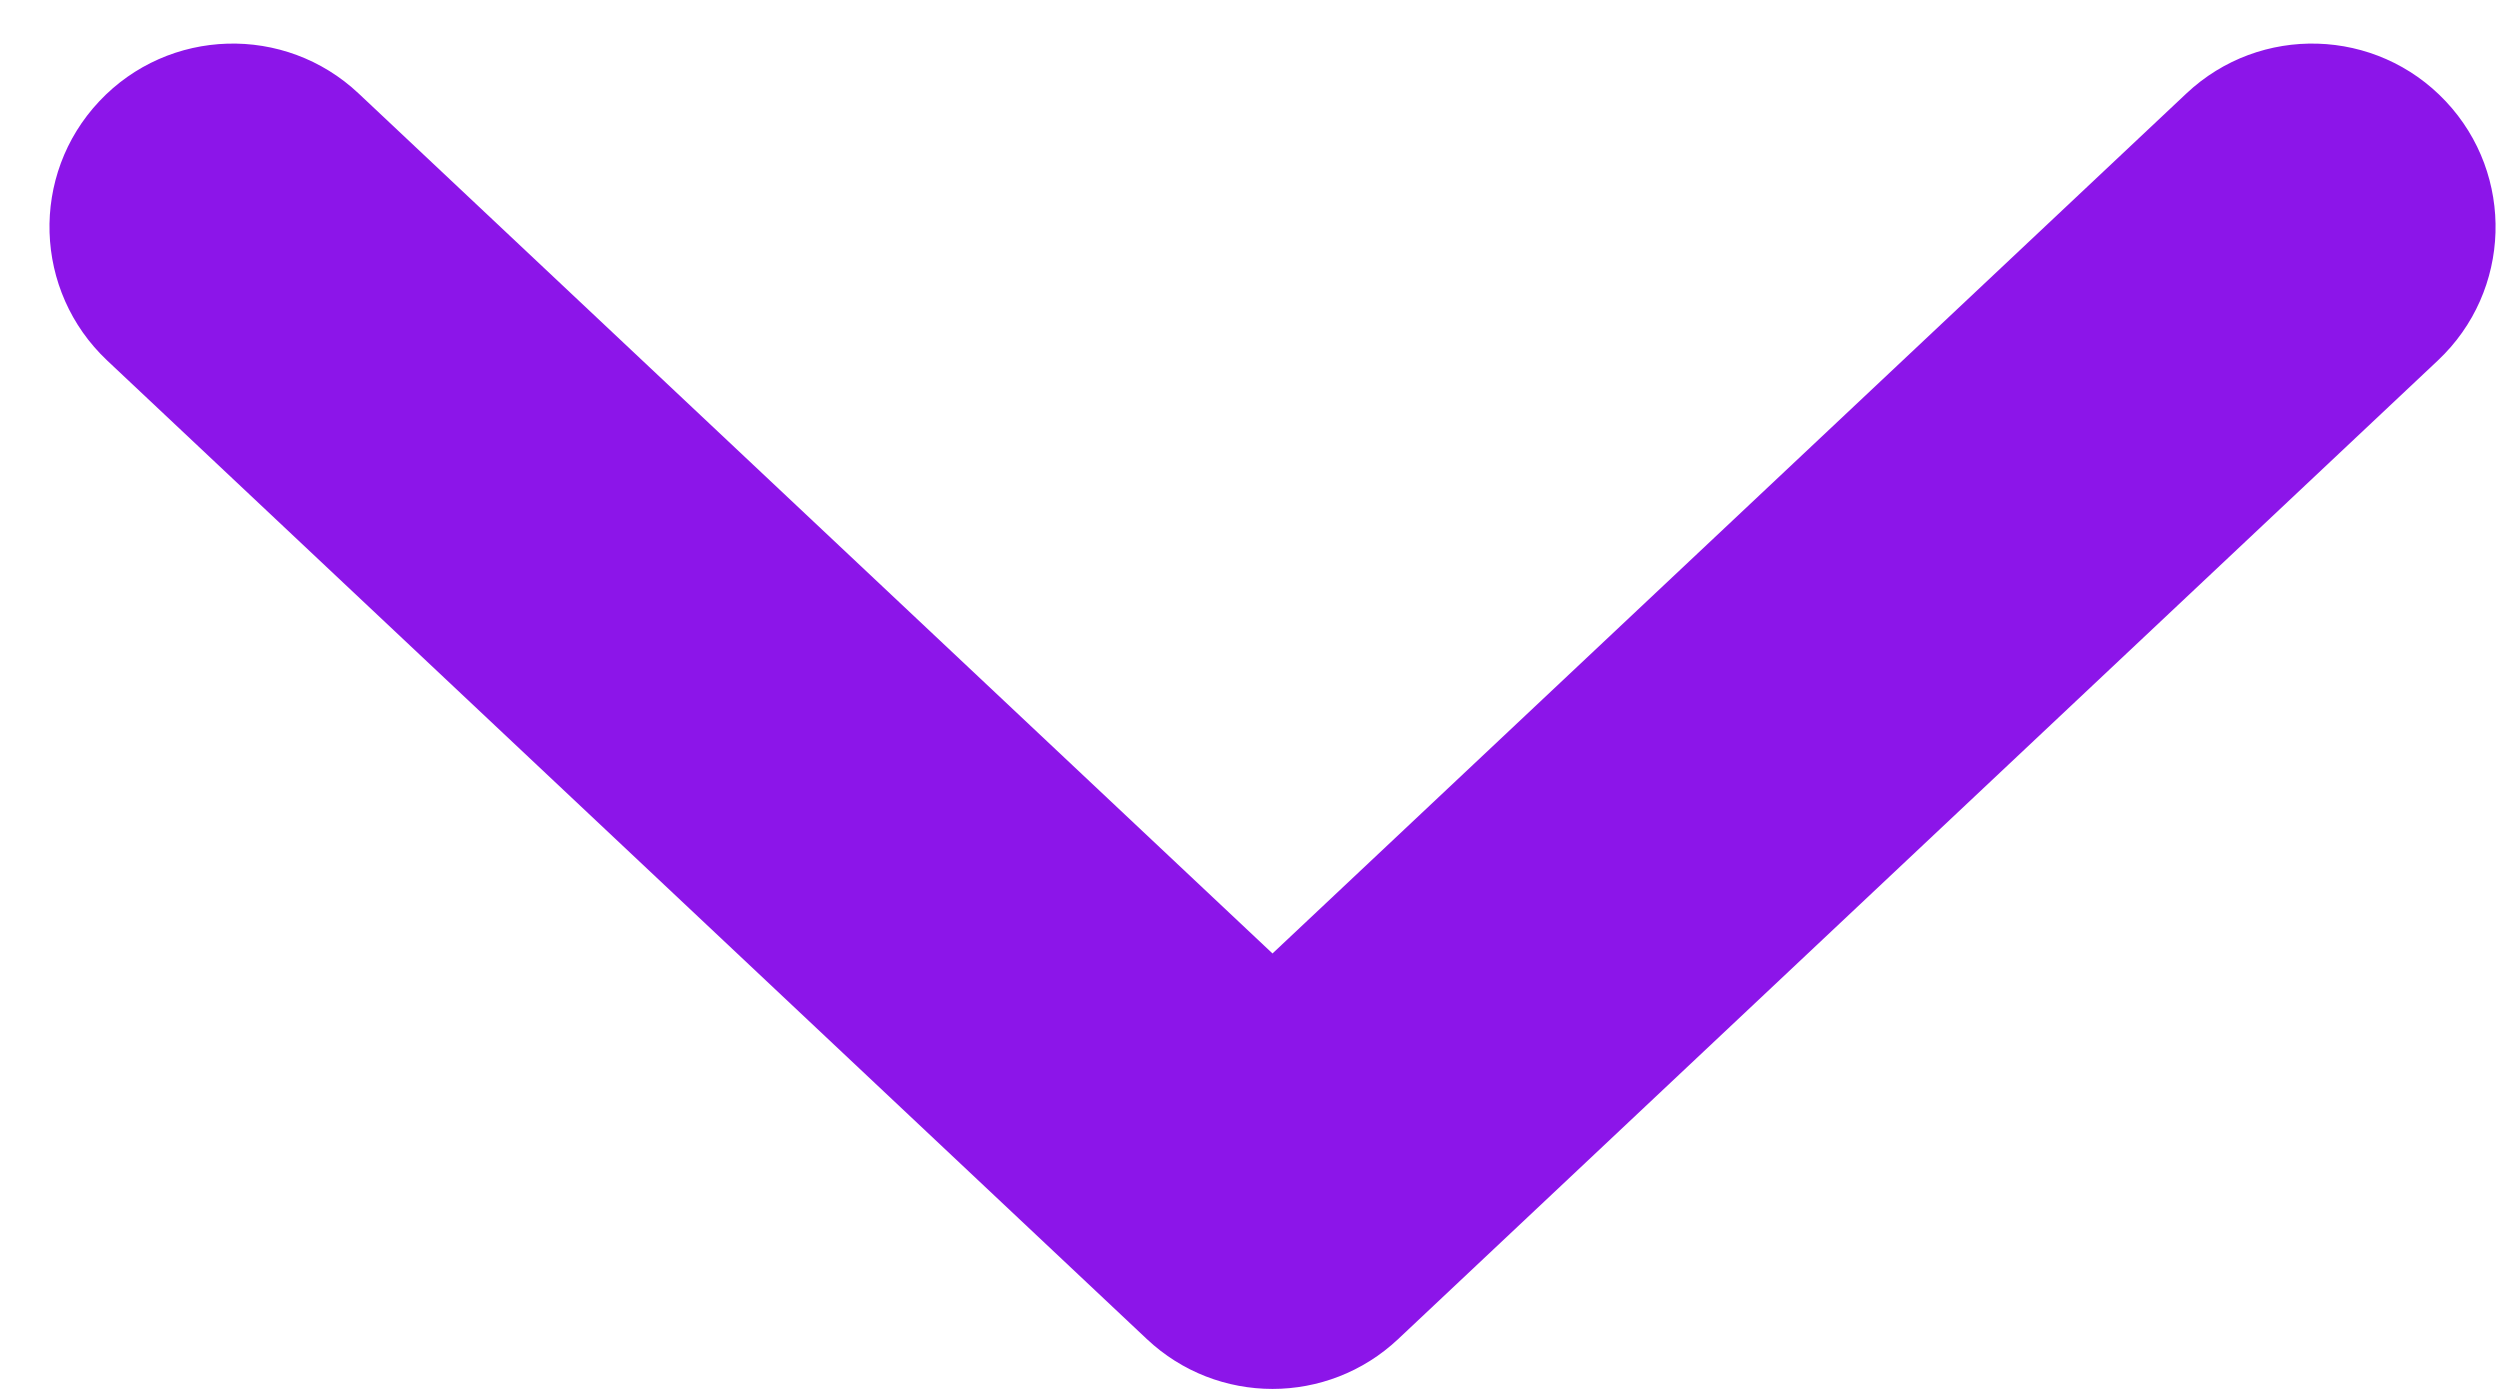 <svg width="18" height="10" viewBox="0 0 18 10" fill="none" xmlns="http://www.w3.org/2000/svg">
<path fill-rule="evenodd" clip-rule="evenodd" d="M0.715 0.729C1.215 0.198 2.051 0.173 2.582 0.673L9.162 6.865L15.742 0.673C16.273 0.173 17.109 0.198 17.609 0.729C18.109 1.26 18.084 2.096 17.552 2.596L10.067 9.641C9.559 10.12 8.765 10.12 8.257 9.641L0.772 2.596C0.241 2.096 0.215 1.26 0.715 0.729Z" fill="#8C15E9"/>
</svg>
